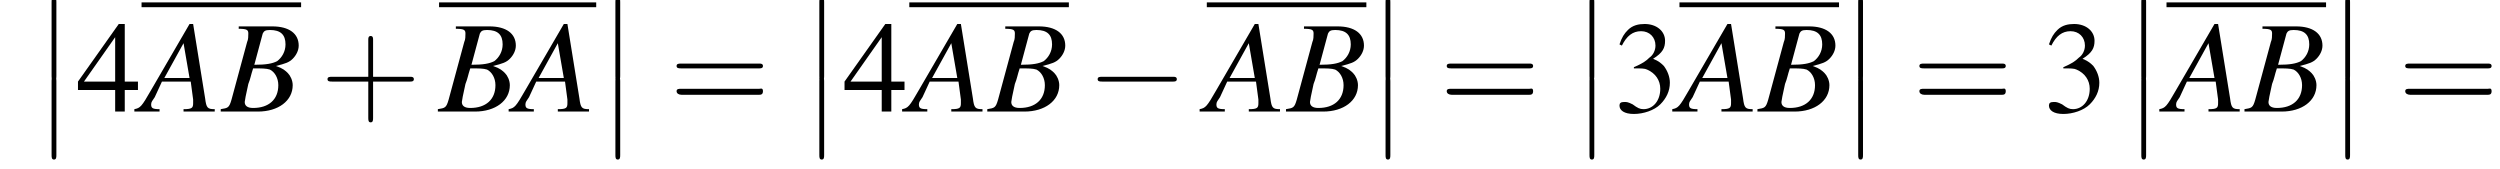 <?xml version='1.0' encoding='UTF-8'?>
<!---4.7-->
<svg height='14.1pt' version='1.1' viewBox='132.4 73.0 208.4 14.1' width='208.4pt' xmlns='http://www.w3.org/2000/svg' xmlns:xlink='http://www.w3.org/1999/xlink'>
<defs>
<path d='M1.6 6.3C1.6 6.5 1.6 6.7 1.8 6.7C2 6.7 2 6.5 2 6.3V0.2C2 0 2 -0.2 1.8 -0.2C1.6 -0.2 1.6 0 1.6 0.2V6.3Z' id='g1-12'/>
<path d='M7.2 -2.5C7.3 -2.5 7.5 -2.5 7.5 -2.7S7.3 -2.9 7.2 -2.9H1.3C1.1 -2.9 0.9 -2.9 0.9 -2.7S1.1 -2.5 1.3 -2.5H7.2Z' id='g6-0'/>
<path d='M4.4 -2.5H7.5C7.6 -2.5 7.8 -2.5 7.8 -2.7S7.6 -2.9 7.5 -2.9H4.4V-6C4.4 -6.1 4.4 -6.3 4.2 -6.3S4 -6.1 4 -6V-2.9H1C0.8 -2.9 0.6 -2.9 0.6 -2.7S0.8 -2.5 1 -2.5H4V0.5C4 0.7 4 0.9 4.2 0.9S4.4 0.7 4.4 0.5V-2.5Z' id='g17-43'/>
<path d='M7.5 -3.6C7.6 -3.6 7.8 -3.6 7.8 -3.8S7.6 -4 7.5 -4H1C0.8 -4 0.6 -4 0.6 -3.8S0.8 -3.6 1 -3.6H7.5ZM7.5 -1.4C7.6 -1.4 7.8 -1.4 7.8 -1.7S7.6 -1.9 7.5 -1.9H1C0.8 -1.9 0.6 -1.9 0.6 -1.7S0.8 -1.4 1 -1.4H7.5Z' id='g17-61'/>
<path d='M1.7 -3.6C2.3 -3.6 2.6 -3.6 2.8 -3.5C3.5 -3.2 3.9 -2.6 3.9 -1.9C3.9 -0.9 3.3 -0.2 2.5 -0.2C2.2 -0.2 2 -0.3 1.6 -0.6C1.2 -0.8 1.1 -0.8 0.9 -0.8C0.6 -0.8 0.5 -0.7 0.5 -0.5C0.5 -0.1 0.9 0.2 1.7 0.2C2.5 0.2 3.4 -0.1 3.9 -0.6S4.7 -1.7 4.7 -2.4C4.7 -2.9 4.5 -3.4 4.2 -3.8C4 -4 3.8 -4.2 3.3 -4.4C4.1 -4.9 4.3 -5.3 4.3 -5.9C4.3 -6.7 3.6 -7.3 2.6 -7.3C2.1 -7.3 1.6 -7.2 1.2 -6.8C0.9 -6.5 0.7 -6.2 0.5 -5.6L0.7 -5.5C1.1 -6.3 1.6 -6.7 2.3 -6.7C3 -6.7 3.5 -6.2 3.5 -5.5C3.5 -5.1 3.3 -4.7 3 -4.5C2.7 -4.2 2.4 -4 1.7 -3.7V-3.6Z' id='g8-51'/>
<path d='M5.1 -2.5H4V-7.3H3.5L0.1 -2.5V-1.8H3.2V0H4V-1.8H5.1V-2.5ZM3.2 -2.5H0.6L3.2 -6.2V-2.5Z' id='g8-52'/>
<path d='M6.1 -0.2C5.5 -0.2 5.4 -0.3 5.3 -1.1L4.3 -7.3H4L0.8 -1.8C0 -0.4 -0.1 -0.3 -0.6 -0.2V0H1.5V-0.2C0.9 -0.2 0.8 -0.3 0.8 -0.6C0.8 -0.8 0.9 -0.9 1.1 -1.2L1.7 -2.5H4.1L4.3 -1C4.3 -0.9 4.3 -0.8 4.3 -0.7C4.3 -0.3 4.2 -0.2 3.5 -0.2V0H6.1V-0.2ZM1.9 -2.8L3.5 -5.7L4 -2.8H1.9Z' id='g13-65'/>
<path d='M-0.1 0H3C4.7 0 5.9 -0.9 5.9 -2.2C5.9 -2.6 5.7 -3 5.5 -3.2C5.3 -3.4 5.1 -3.6 4.5 -3.8C5.3 -4 5.6 -4.1 5.9 -4.4C6.2 -4.7 6.4 -5.1 6.4 -5.5C6.4 -6.5 5.6 -7.1 4.2 -7.1H1.4V-6.9C2.1 -6.9 2.2 -6.8 2.2 -6.5C2.2 -6.3 2.2 -6 2.1 -5.8L0.8 -1C0.6 -0.3 0.5 -0.3 -0.1 -0.2V0ZM2.6 -3.6C3.3 -3.6 3.7 -3.6 4 -3.5C4.4 -3.3 4.7 -2.8 4.7 -2.2C4.7 -1 3.9 -0.3 2.6 -0.3C2.1 -0.3 1.9 -0.5 1.9 -0.8C1.9 -0.9 2 -1.4 2.2 -2.3C2.4 -2.8 2.4 -3 2.6 -3.6ZM3.4 -6.5C3.5 -6.7 3.6 -6.8 4 -6.8C4.9 -6.8 5.3 -6.4 5.3 -5.6C5.3 -5 5 -4.5 4.6 -4.2C4.2 -4 3.7 -3.9 2.7 -3.9L3.4 -6.5Z' id='g13-66'/>
<use id='g16-51' xlink:href='#g8-51'/>
<use id='g16-52' xlink:href='#g8-52'/>
</defs>
<g id='page1'>

<use x='135.1' xlink:href='#g1-12' y='73'/>
<use x='135.1' xlink:href='#g1-12' y='79.6'/>
<use x='138.8' xlink:href='#g16-52' y='82.3'/>
<rect height='0.4' width='13.3' x='144.2' y='73.2'/>
<use x='144.2' xlink:href='#g13-65' y='82.3'/>
<use x='150.9' xlink:href='#g13-66' y='82.3'/>
<use x='159.1' xlink:href='#g17-43' y='82.3'/>
<rect height='0.4' width='13.1' x='169' y='73.2'/>
<use x='169' xlink:href='#g13-66' y='82.3'/>
<use x='175.4' xlink:href='#g13-65' y='82.3'/>
<use x='182.1' xlink:href='#g1-12' y='73'/>
<use x='182.1' xlink:href='#g1-12' y='79.6'/>
<use x='188.2' xlink:href='#g17-61' y='82.3'/>
<use x='199.1' xlink:href='#g1-12' y='73'/>
<use x='199.1' xlink:href='#g1-12' y='79.6'/>
<use x='202.7' xlink:href='#g16-52' y='82.3'/>
<rect height='0.4' width='13.3' x='208.2' y='73.2'/>
<use x='208.2' xlink:href='#g13-65' y='82.3'/>
<use x='214.8' xlink:href='#g13-66' y='82.3'/>
<use x='223' xlink:href='#g6-0' y='82.3'/>
<rect height='0.4' width='13.3' x='233' y='73.2'/>
<use x='233' xlink:href='#g13-65' y='82.3'/>
<use x='239.7' xlink:href='#g13-66' y='82.3'/>
<use x='246.3' xlink:href='#g1-12' y='73'/>
<use x='246.3' xlink:href='#g1-12' y='79.6'/>
<use x='252.4' xlink:href='#g17-61' y='82.3'/>
<use x='263.3' xlink:href='#g1-12' y='73'/>
<use x='263.3' xlink:href='#g1-12' y='79.6'/>
<use x='266.9' xlink:href='#g16-51' y='82.3'/>
<rect height='0.4' width='13.3' x='272.4' y='73.2'/>
<use x='272.4' xlink:href='#g13-65' y='82.3'/>
<use x='279' xlink:href='#g13-66' y='82.3'/>
<use x='285.7' xlink:href='#g1-12' y='73'/>
<use x='285.7' xlink:href='#g1-12' y='79.6'/>
<use x='291.8' xlink:href='#g17-61' y='82.3'/>
<use x='302.7' xlink:href='#g16-51' y='82.3'/>
<use x='309.3' xlink:href='#g1-12' y='73'/>
<use x='309.3' xlink:href='#g1-12' y='79.6'/>
<rect height='0.4' width='13.3' x='313' y='73.2'/>
<use x='313' xlink:href='#g13-65' y='82.3'/>
<use x='319.6' xlink:href='#g13-66' y='82.3'/>
<use x='326.3' xlink:href='#g1-12' y='73'/>
<use x='326.3' xlink:href='#g1-12' y='79.6'/>
<use x='332.3' xlink:href='#g17-61' y='82.3'/>
</g>
</svg>